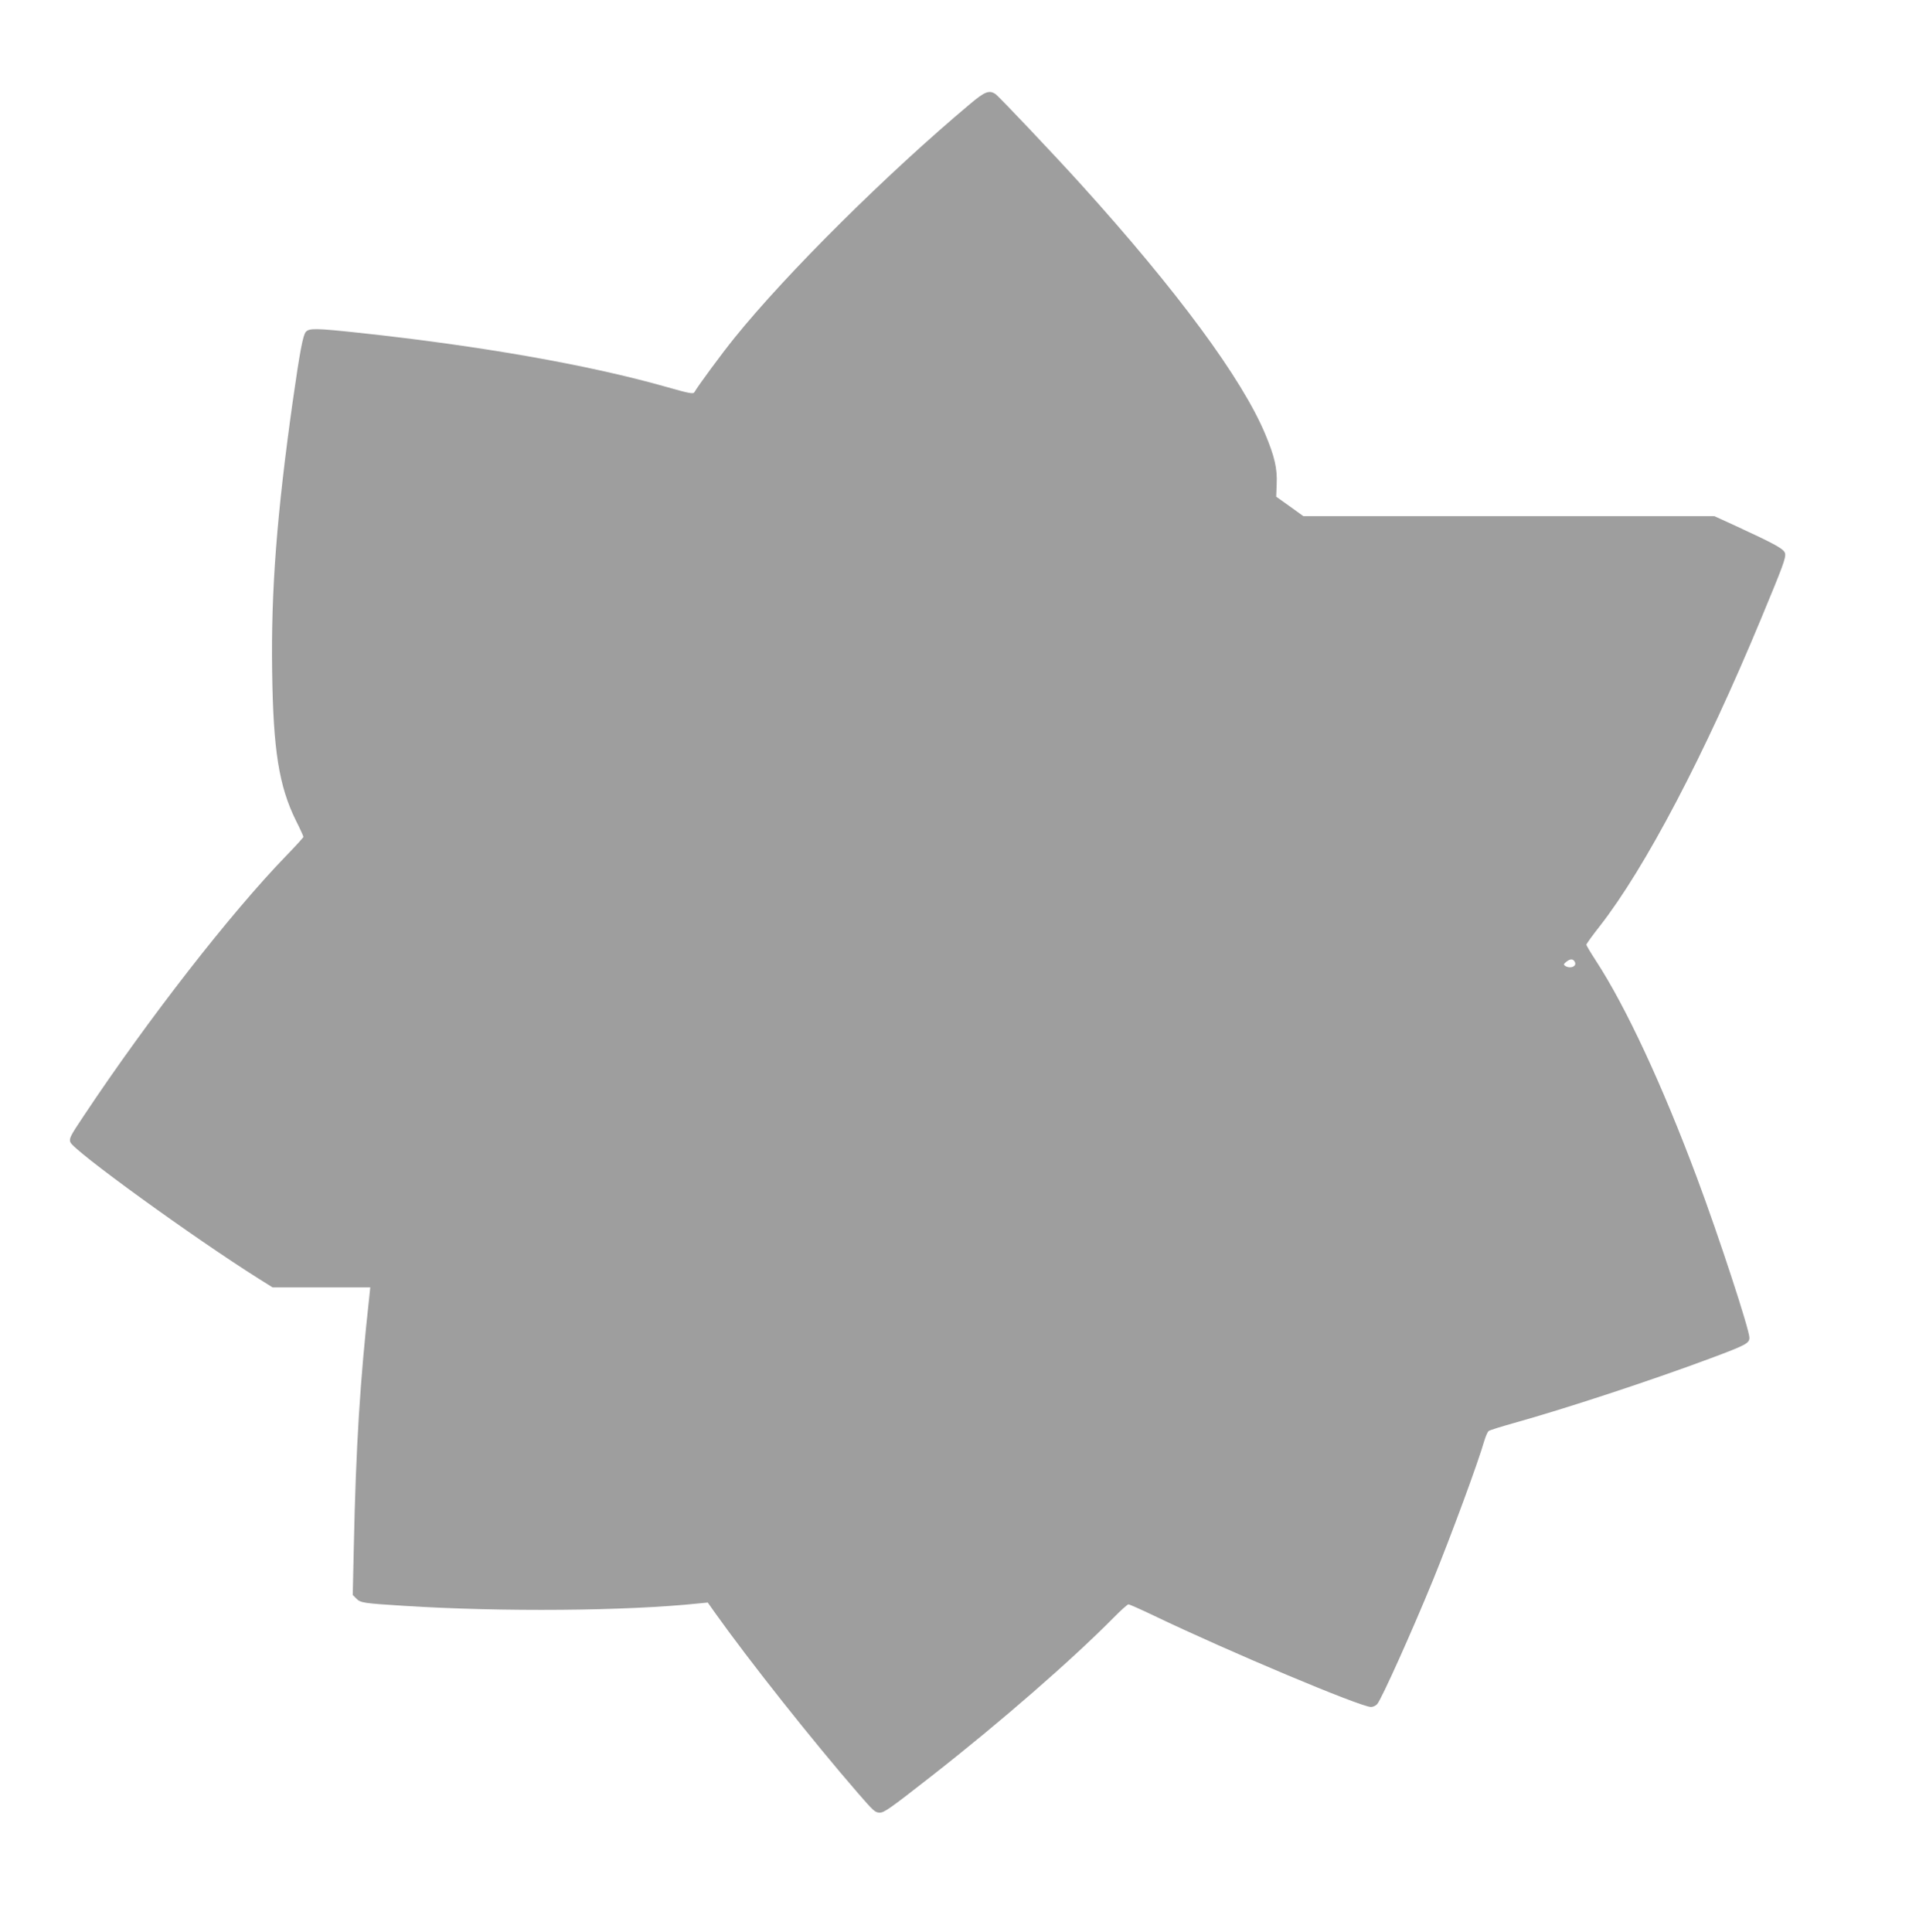 <?xml version="1.0" standalone="no"?>
<!DOCTYPE svg PUBLIC "-//W3C//DTD SVG 20010904//EN"
 "http://www.w3.org/TR/2001/REC-SVG-20010904/DTD/svg10.dtd">
<svg version="1.0" xmlns="http://www.w3.org/2000/svg"
 width="1276pt" height="1280pt" viewBox="0 0 1276 1280"
 preserveAspectRatio="xMidYMid meet">
<g transform="translate(0,1280) scale(0.1,-0.1)"
fill="#9e9e9e" stroke="none">
<path d="M6429 12113 c-554 -465 -1217 -1123 -1564 -1553 -84 -104 -241 -317
-264 -358 -8 -14 -30 -10 -192 36 -513 145 -1224 270 -2031 357 -289 31 -329
31 -352 6 -19 -21 -40 -134 -86 -456 -106 -752 -145 -1256 -137 -1795 7 -521
45 -758 157 -986 28 -55 50 -104 50 -109 0 -4 -51 -60 -113 -124 -370 -382
-918 -1086 -1342 -1724 -89 -133 -98 -150 -89 -175 19 -55 818 -634 1249 -905
l91 -57 323 0 324 0 -6 -58 c-62 -561 -89 -998 -103 -1658 l-7 -322 25 -25
c27 -27 47 -30 318 -47 647 -41 1474 -34 1947 16 l62 6 48 -68 c227 -319 649
-851 942 -1189 110 -127 118 -134 149 -135 30 0 66 25 347 245 455 356 926
767 1205 1049 46 47 90 86 96 86 7 0 83 -34 171 -76 492 -236 1367 -604 1436
-604 13 0 31 8 41 19 28 31 231 483 371 825 118 290 297 774 339 921 9 29 21
57 28 63 7 6 81 29 163 52 344 96 910 282 1307 430 236 88 258 100 258 137 0
53 -203 673 -347 1058 -230 616 -471 1134 -669 1438 -35 54 -64 102 -64 108 0
5 40 61 89 123 301 386 693 1132 1068 2036 147 354 166 405 159 434 -7 29 -66
61 -328 182 l-140 64 -1362 0 -1361 0 -90 65 -90 64 3 84 c5 102 -14 183 -75
329 -153 368 -584 952 -1223 1658 -169 187 -540 579 -564 596 -41 29 -71 18
-167 -63z m4006 -5690 c10 -28 -34 -43 -65 -23 -13 9 -11 13 9 29 27 21 46 18
56 -6z"/>
</g>
</svg>

